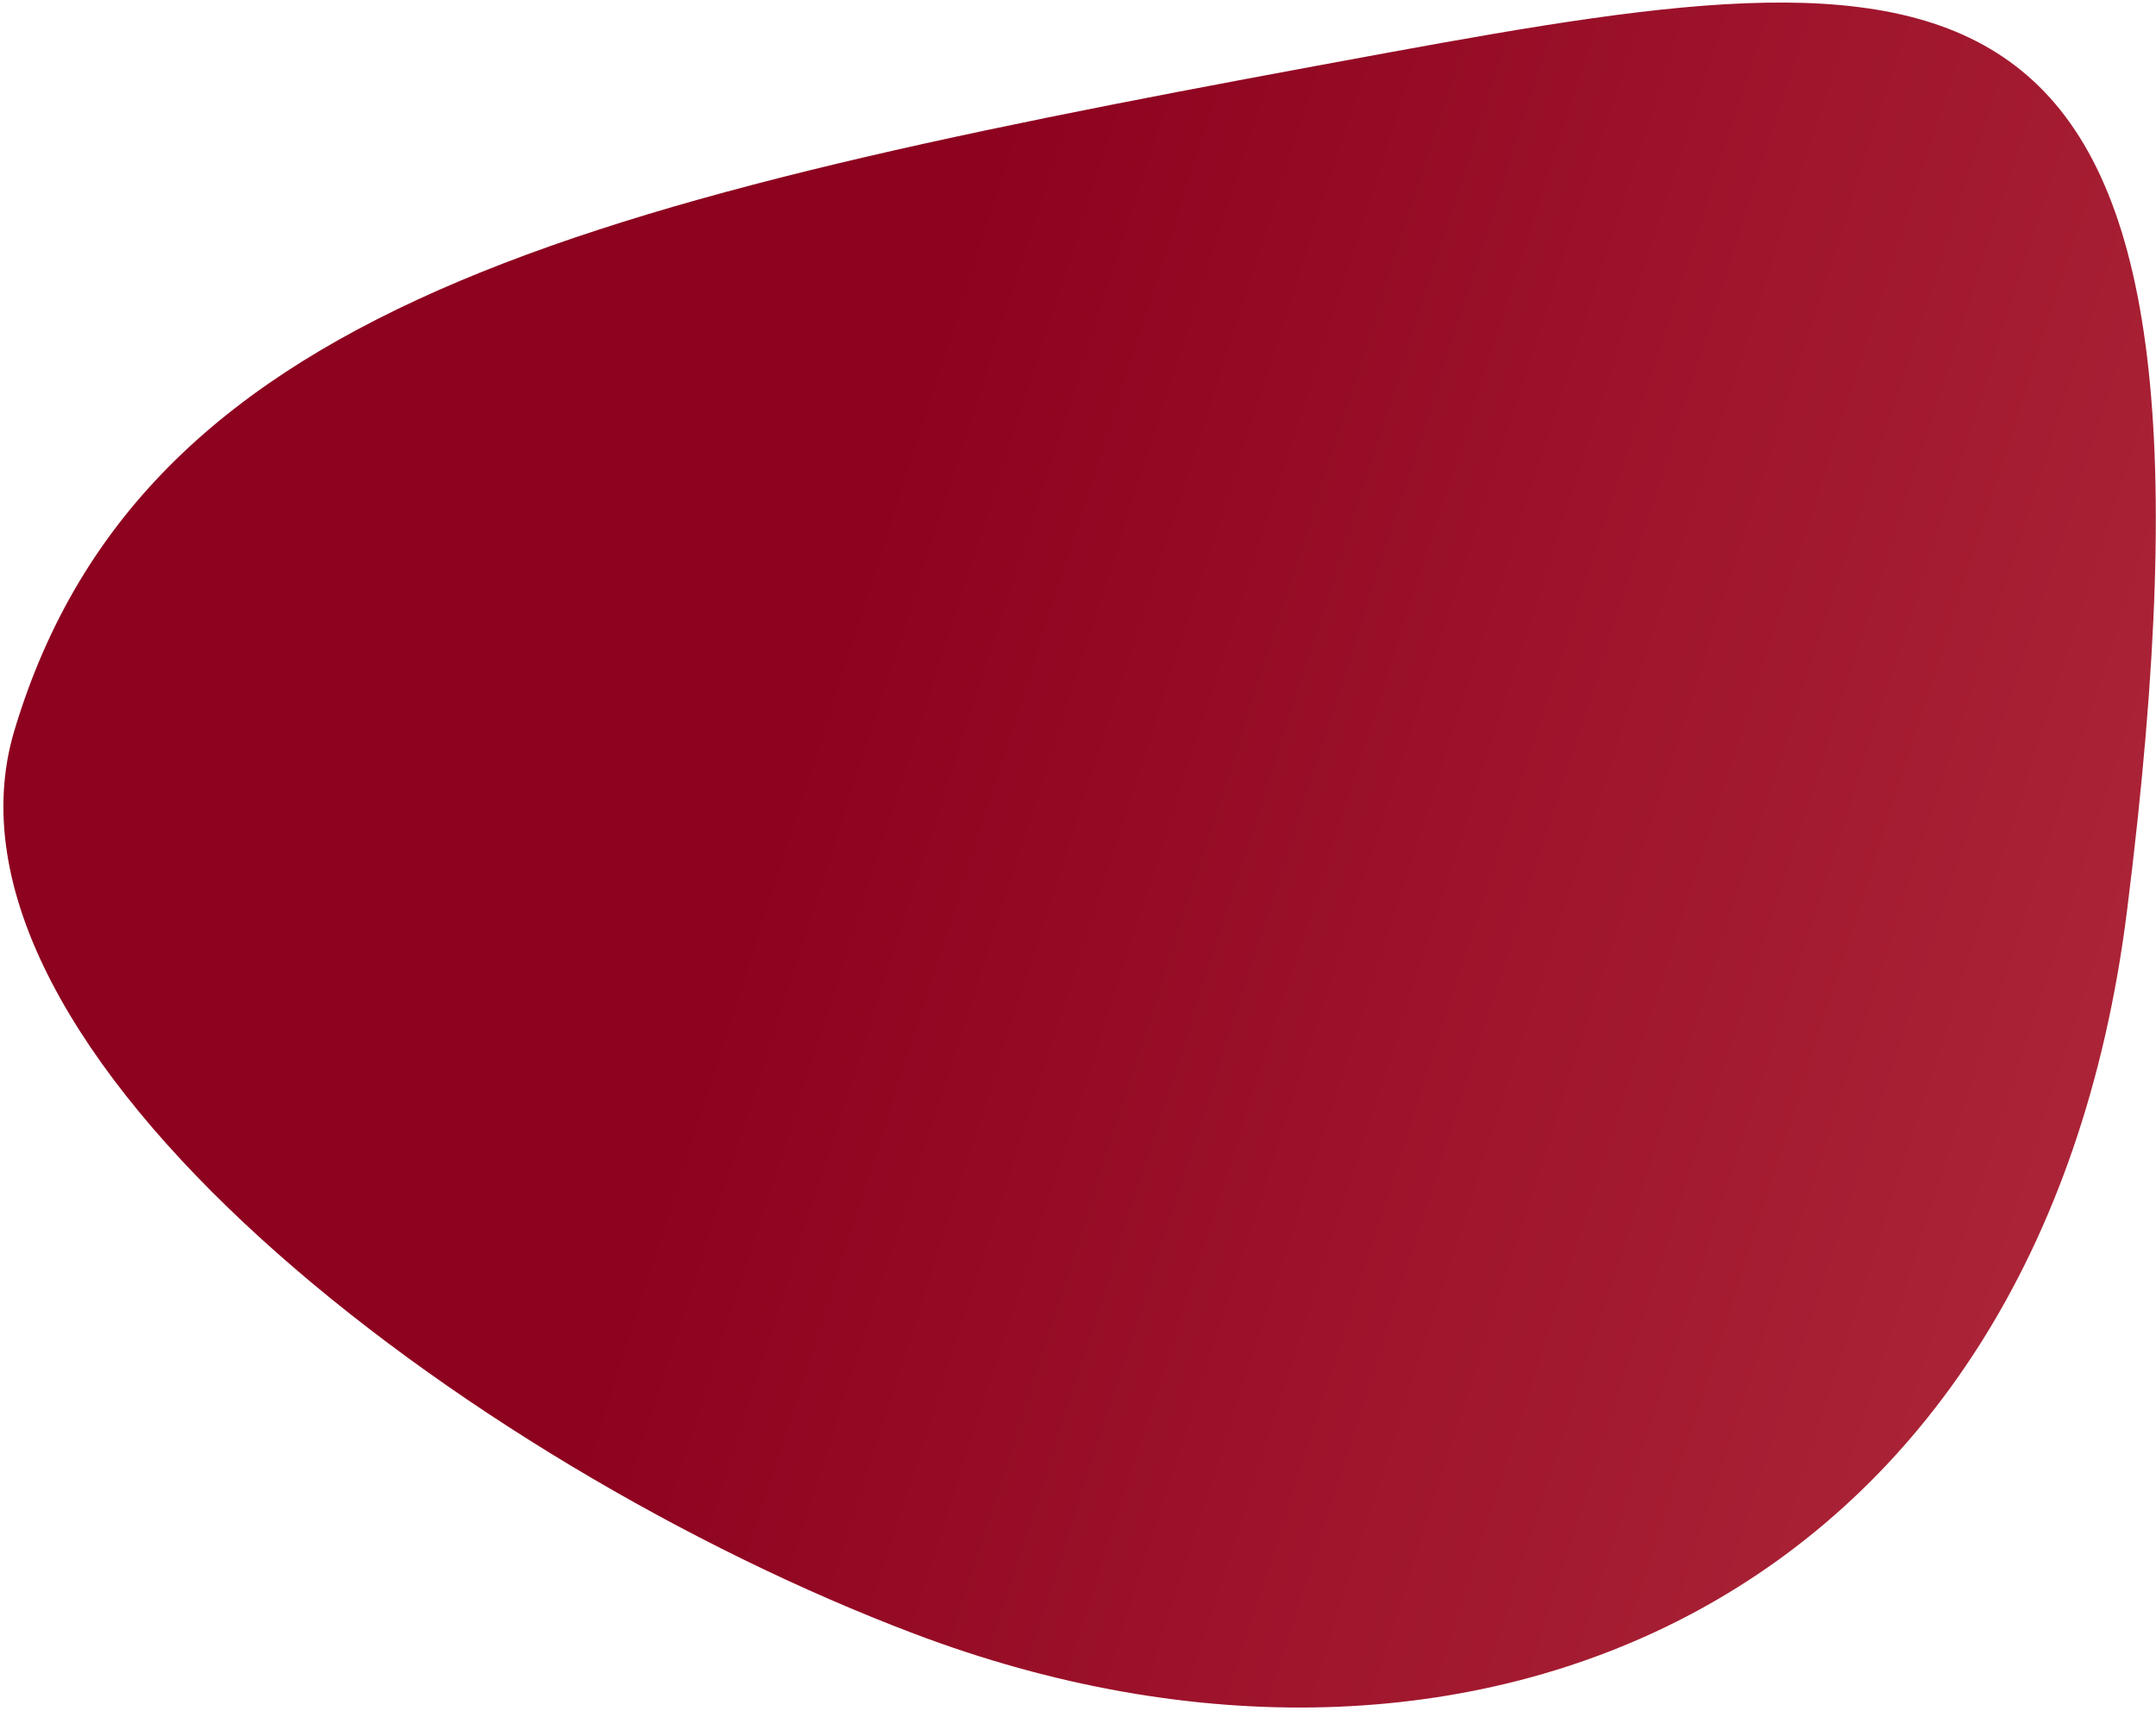 <svg width="596" height="473" viewBox="0 0 596 473" fill="none" xmlns="http://www.w3.org/2000/svg">
<path d="M252.545 451.556C129.102 404.782 -22.63 290.117 4.014 201.815C40.256 81.123 169.347 53.886 384.061 14.487C543.777 -14.745 622.329 -21.901 588.006 251.628C564.089 442.957 406.816 510.102 252.545 451.556Z" fill="url(#paint0_linear_24_70)"/>
<defs>
<linearGradient id="paint0_linear_24_70" x1="1369.16" y1="-183.275" x2="408.564" y2="-492.112" gradientUnits="userSpaceOnUse">
<stop stop-color="#DC5A5C"/>
<stop offset="0.966" stop-color="#8D021F"/>
</linearGradient>
</defs>
</svg>
